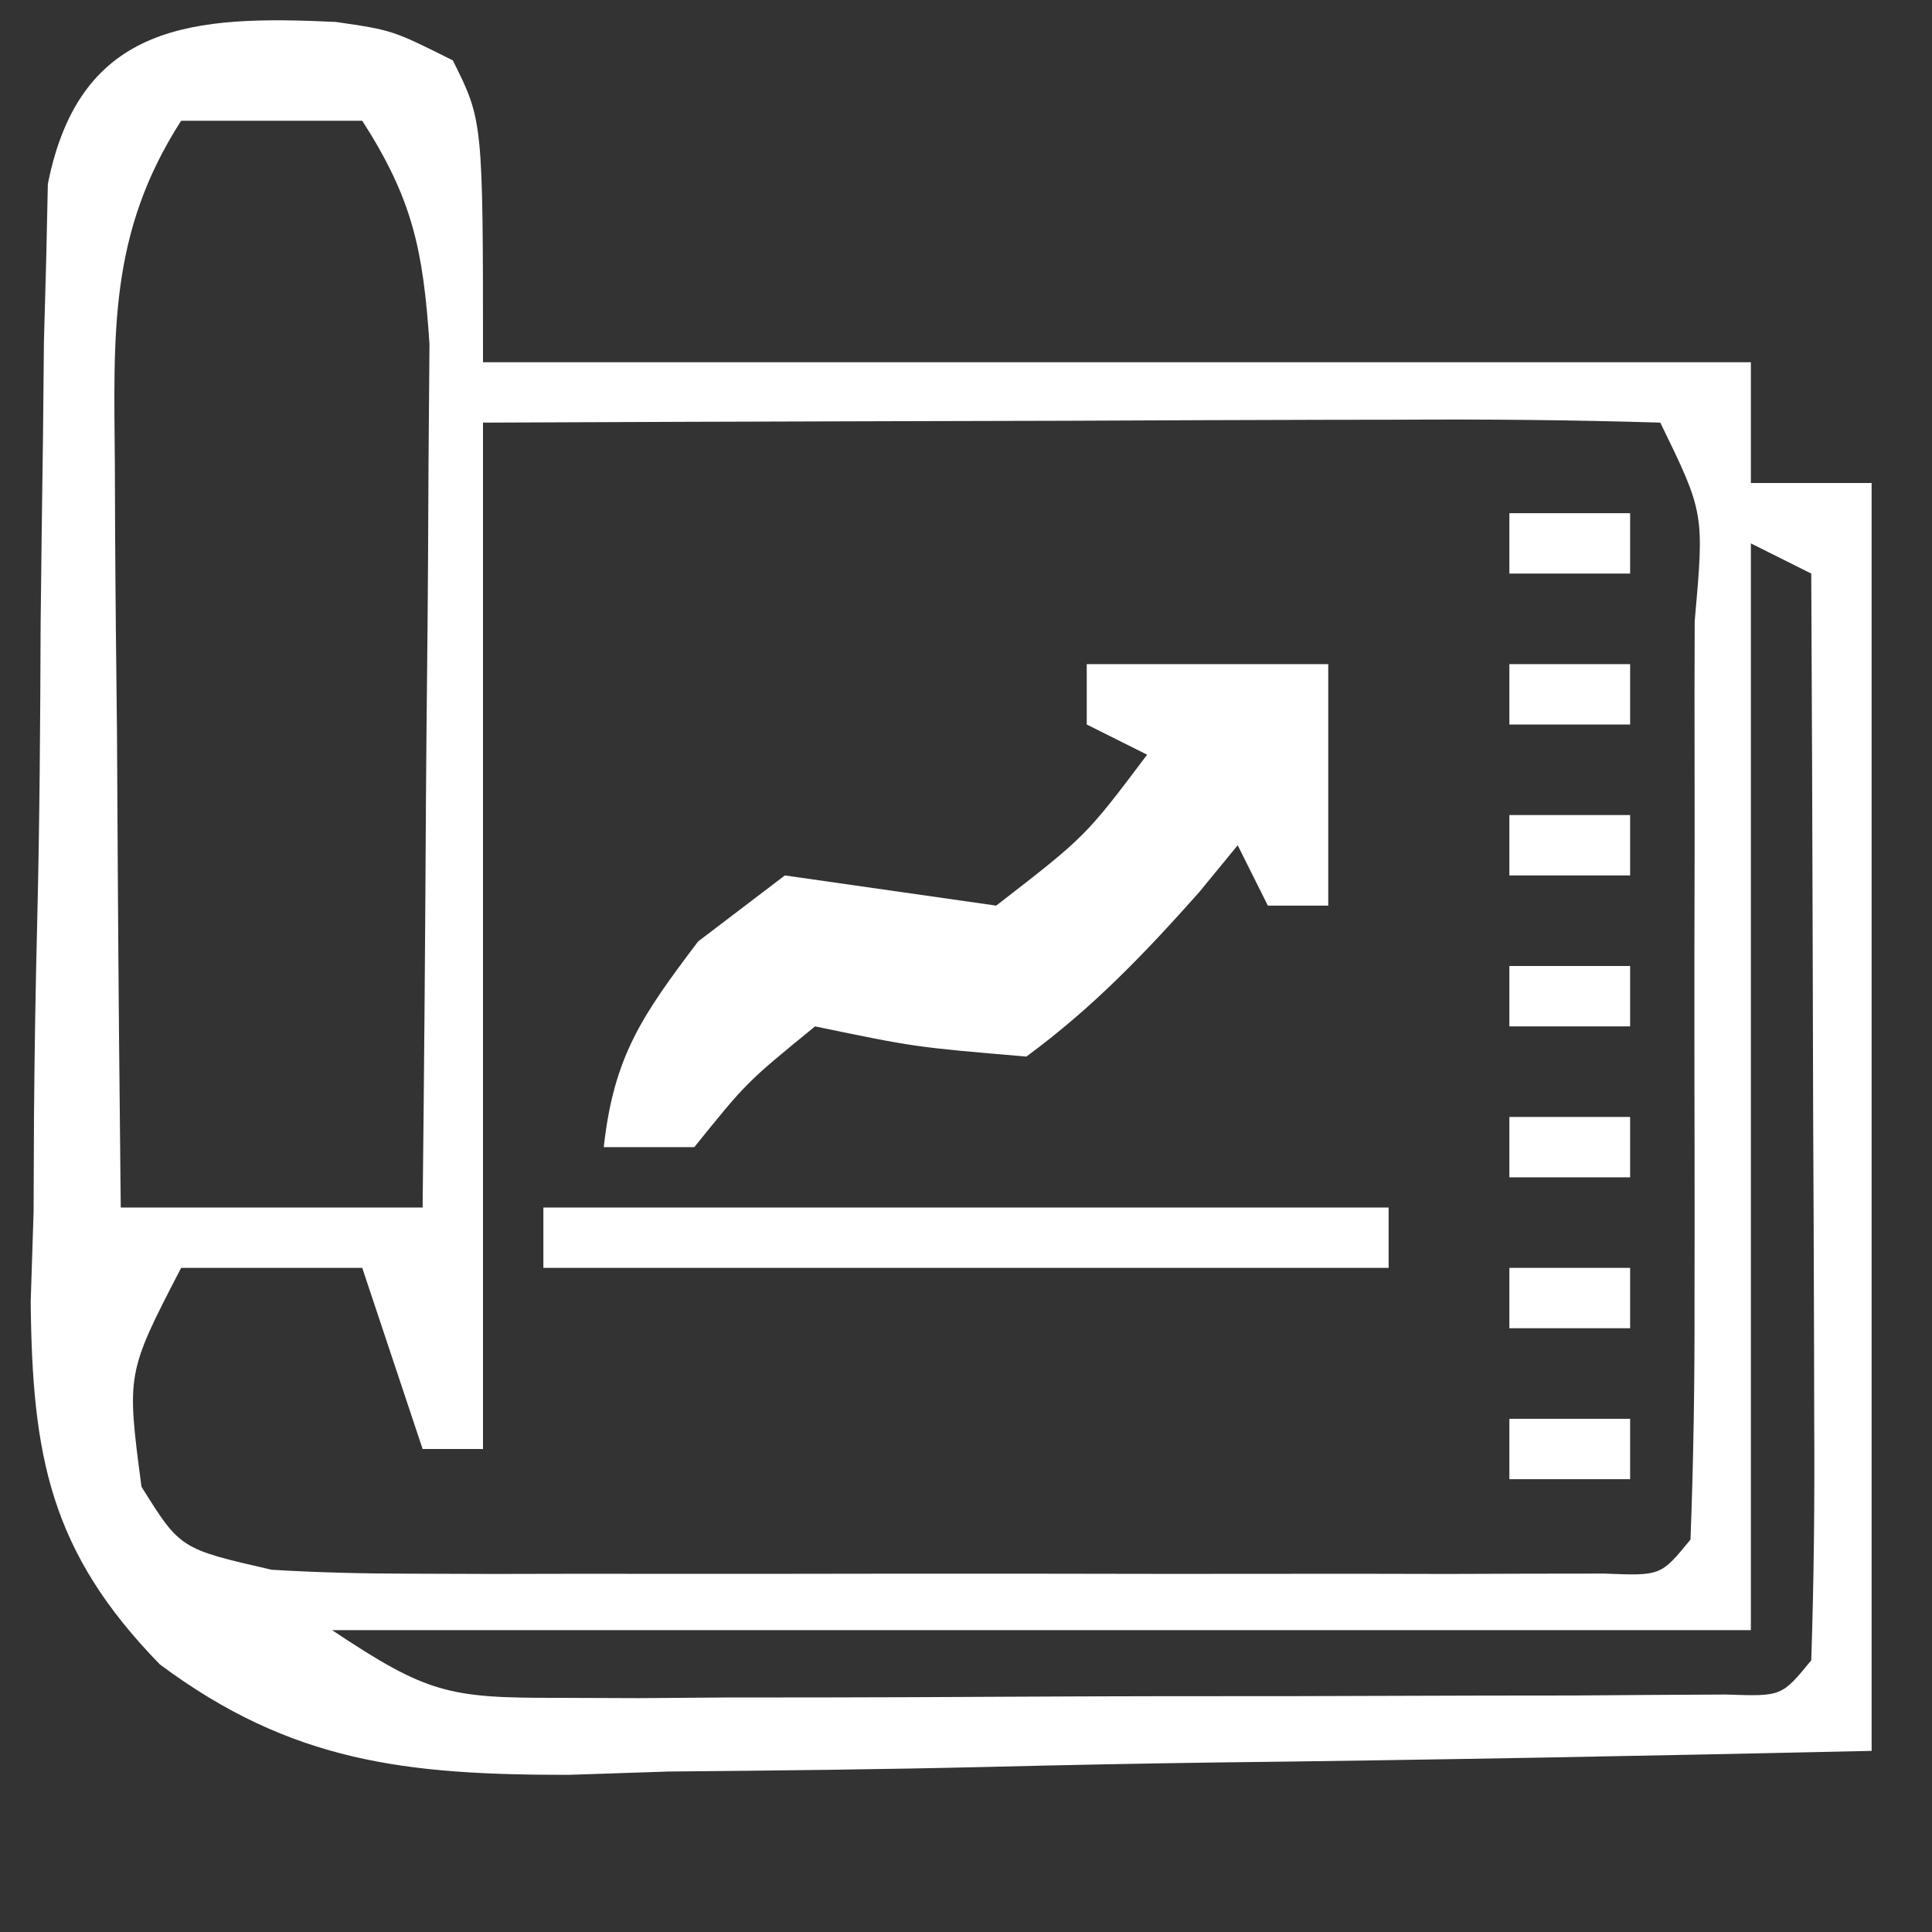 <?xml version="1.0" encoding="UTF-8"?>
<svg version="1.1" xmlns="http://www.w3.org/2000/svg" width="64" height="64">
<rect width="100%" height="100%" fill="#333333" stroke="none"/>
<path d="M0 0 C1.875 0.273 1.875 0.273 3.875 1.273 C4.875 3.273 4.875 3.273 4.875 11.273 C18.735 11.273 32.595 11.273 46.875 11.273 C46.875 12.593 46.875 13.913 46.875 15.273 C48.195 15.273 49.515 15.273 50.875 15.273 C50.875 29.133 50.875 42.993 50.875 57.273 C43.614 57.435 36.359 57.574 29.098 57.658 C26.63 57.693 24.162 57.741 21.695 57.802 C18.14 57.887 14.587 57.926 11.031 57.957 C9.935 57.993 8.839 58.029 7.71 58.067 C2.357 58.069 -1.459 57.664 -5.829 54.409 C-9.471 50.674 -10.058 47.505 -10.108 42.391 C-10.076 41.409 -10.045 40.426 -10.012 39.414 C-10.008 38.388 -10.003 37.362 -9.999 36.304 C-9.983 34.146 -9.947 31.987 -9.893 29.83 C-9.812 26.52 -9.791 23.213 -9.779 19.902 C-9.756 17.802 -9.729 15.702 -9.699 13.602 C-9.69 12.611 -9.68 11.62 -9.67 10.6 C-9.644 9.682 -9.619 8.763 -9.593 7.817 C-9.575 7.01 -9.558 6.203 -9.54 5.371 C-8.479 0.005 -4.692 -0.224 0 0 Z M-5.125 3.273 C-7.525 7.01 -7.355 10.301 -7.32 14.664 C-7.317 15.369 -7.315 16.073 -7.312 16.799 C-7.301 19.041 -7.275 21.282 -7.25 23.523 C-7.24 25.047 -7.231 26.57 -7.223 28.094 C-7.201 31.82 -7.166 35.547 -7.125 39.273 C-3.825 39.273 -0.525 39.273 2.875 39.273 C2.925 34.789 2.961 30.306 2.985 25.821 C2.995 24.297 3.009 22.772 3.026 21.247 C3.05 19.053 3.061 16.859 3.07 14.664 C3.086 12.685 3.086 12.685 3.102 10.665 C2.893 7.541 2.541 5.868 0.875 3.273 C-1.105 3.273 -3.085 3.273 -5.125 3.273 Z M4.875 13.273 C4.875 24.493 4.875 35.713 4.875 47.273 C4.215 47.273 3.555 47.273 2.875 47.273 C2.215 45.293 1.555 43.313 0.875 41.273 C-1.105 41.273 -3.085 41.273 -5.125 41.273 C-6.934 44.767 -6.934 44.767 -6.438 48.523 C-5.155 50.58 -5.155 50.58 -2.125 51.273 C-0.611 51.365 0.906 51.401 2.422 51.403 C3.799 51.408 3.799 51.408 5.203 51.412 C6.19 51.41 7.178 51.408 8.195 51.406 C9.21 51.407 10.224 51.408 11.269 51.409 C13.413 51.41 15.556 51.408 17.7 51.404 C20.994 51.398 24.288 51.404 27.582 51.41 C29.661 51.409 31.741 51.408 33.82 51.406 C34.812 51.408 35.804 51.41 36.825 51.412 C37.736 51.409 38.648 51.406 39.586 51.403 C40.392 51.402 41.198 51.401 42.029 51.4 C43.892 51.475 43.892 51.475 44.875 50.273 C44.976 47.619 45.015 44.991 45.008 42.336 C45.009 41.541 45.01 40.745 45.011 39.926 C45.011 38.241 45.01 36.557 45.005 34.872 C45 32.284 45.005 29.697 45.012 27.109 C45.011 25.477 45.01 23.844 45.008 22.211 C45.01 21.432 45.012 20.653 45.014 19.85 C45.333 16.265 45.333 16.265 43.875 13.273 C40.991 13.185 38.13 13.158 35.246 13.176 C34.382 13.177 33.518 13.179 32.627 13.18 C29.856 13.186 27.084 13.198 24.312 13.211 C22.438 13.216 20.564 13.221 18.689 13.225 C14.085 13.235 9.48 13.254 4.875 13.273 Z M46.875 17.273 C46.875 29.153 46.875 41.033 46.875 53.273 C31.365 53.273 15.855 53.273 -0.125 53.273 C3.023 55.372 3.744 55.523 7.331 55.516 C8.228 55.519 9.126 55.523 10.05 55.526 C11.016 55.518 11.982 55.511 12.977 55.504 C13.969 55.503 14.961 55.503 15.983 55.503 C18.08 55.499 20.176 55.492 22.272 55.479 C25.494 55.461 28.716 55.459 31.938 55.459 C33.971 55.454 36.005 55.448 38.039 55.441 C39.009 55.44 39.979 55.439 40.978 55.438 C42.314 55.428 42.314 55.428 43.678 55.419 C44.466 55.415 45.255 55.411 46.067 55.407 C47.896 55.47 47.896 55.47 48.875 54.273 C48.964 51.607 48.99 48.967 48.973 46.301 C48.971 45.503 48.97 44.705 48.968 43.884 C48.963 41.326 48.95 38.769 48.938 36.211 C48.932 34.481 48.928 32.751 48.924 31.021 C48.913 26.772 48.896 22.523 48.875 18.273 C48.215 17.943 47.555 17.613 46.875 17.273 Z " fill="#FFFFFF" transform="translate(11.125,0.727)"/>
<path d="M0 0 C2.64 0 5.28 0 8 0 C8 2.64 8 5.28 8 8 C7.34 8 6.68 8 6 8 C5.67 7.34 5.34 6.68 5 6 C4.576 6.517 4.152 7.034 3.715 7.566 C1.9 9.605 0.201 11.381 -2 13 C-5.688 12.688 -5.688 12.688 -9 12 C-11.271 13.854 -11.271 13.854 -13 16 C-13.99 16 -14.98 16 -16 16 C-15.665 12.988 -14.739 11.654 -12.875 9.188 C-11.926 8.466 -10.977 7.744 -10 7 C-7.667 7.333 -5.333 7.667 -3 8 C-0.039 5.708 -0.039 5.708 2 3 C1.34 2.67 0.68 2.34 0 2 C0 1.34 0 0.68 0 0 Z " fill="#FFFFFF" transform="translate(36,22)"/>
<path d="M0 0 C9.24 0 18.48 0 28 0 C28 0.66 28 1.32 28 2 C18.76 2 9.52 2 0 2 C0 1.34 0 0.68 0 0 Z " fill="#FFFFFF" transform="translate(18,40)"/>
<path d="M0 0 C1.32 0 2.64 0 4 0 C4 0.66 4 1.32 4 2 C2.68 2 1.36 2 0 2 C0 1.34 0 0.68 0 0 Z " fill="#FFFFFF" transform="translate(50,47)"/>
<path d="M0 0 C1.32 0 2.64 0 4 0 C4 0.66 4 1.32 4 2 C2.68 2 1.36 2 0 2 C0 1.34 0 0.68 0 0 Z " fill="#FFFFFF" transform="translate(50,42)"/>
<path d="M0 0 C1.32 0 2.64 0 4 0 C4 0.66 4 1.32 4 2 C2.68 2 1.36 2 0 2 C0 1.34 0 0.68 0 0 Z " fill="#FFFFFF" transform="translate(50,37)"/>
<path d="M0 0 C1.32 0 2.64 0 4 0 C4 0.66 4 1.32 4 2 C2.68 2 1.36 2 0 2 C0 1.34 0 0.68 0 0 Z " fill="#FFFFFF" transform="translate(50,32)"/>
<path d="M0 0 C1.32 0 2.64 0 4 0 C4 0.66 4 1.32 4 2 C2.68 2 1.36 2 0 2 C0 1.34 0 0.68 0 0 Z " fill="#FFFFFF" transform="translate(50,27)"/>
<path d="M0 0 C1.32 0 2.64 0 4 0 C4 0.66 4 1.32 4 2 C2.68 2 1.36 2 0 2 C0 1.34 0 0.68 0 0 Z " fill="#FFFFFF" transform="translate(50,22)"/>
<path d="M0 0 C1.32 0 2.64 0 4 0 C4 0.66 4 1.32 4 2 C2.68 2 1.36 2 0 2 C0 1.34 0 0.68 0 0 Z " fill="#FFFFFF" transform="translate(50,17)"/>
</svg>

